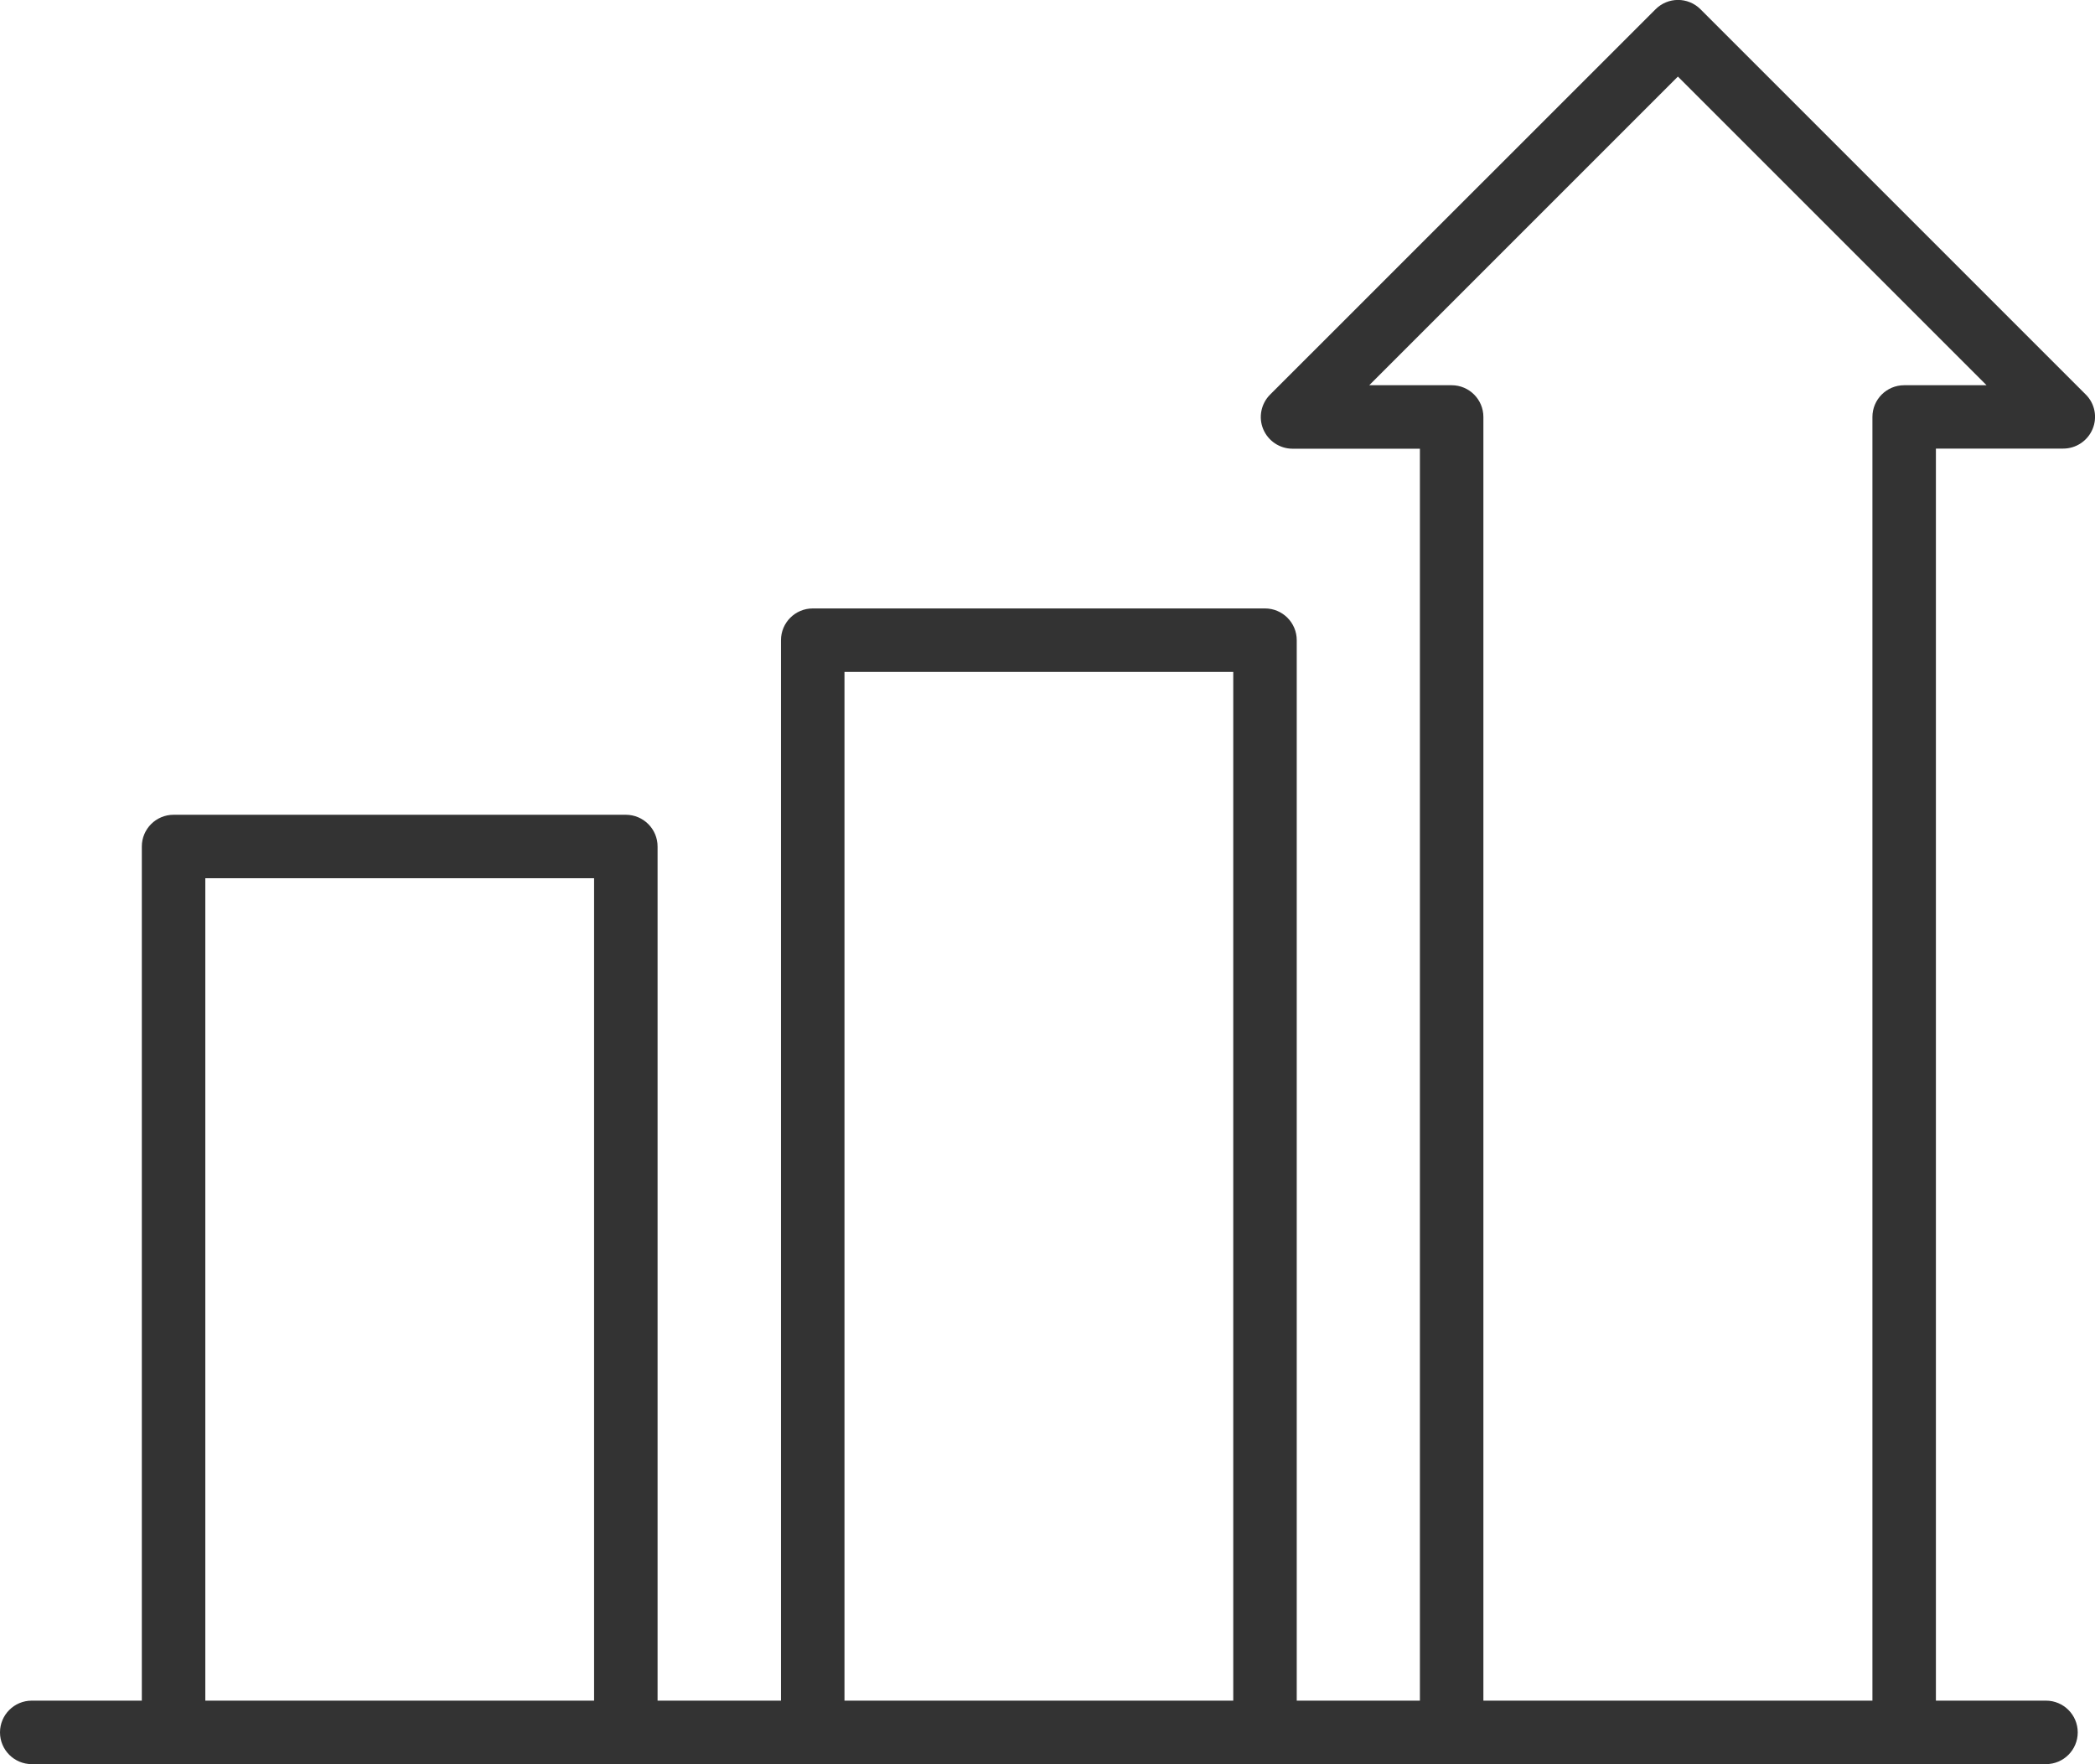<?xml version="1.0" encoding="UTF-8"?>
<svg id="_レイヤー_2" data-name="レイヤー 2" xmlns="http://www.w3.org/2000/svg" viewBox="0 0 165 138.94">
  <defs>
    <style>
      .cls-1 {
        fill: #333;
        stroke-width: 0px;
      }
    </style>
  </defs>
  <g id="Layer_1" data-name="Layer 1">
    <g>
      <g>
        <path class="cls-1" d="M49.29,138.93c-1.38,0-2.5-1.12-2.5-2.5v-67.26h-30.62v67.26c0,1.38-1.12,2.5-2.5,2.5s-2.5-1.12-2.5-2.5v-69.76c0-1.38,1.12-2.5,2.5-2.5h35.62c1.38,0,2.5,1.12,2.5,2.5v69.76c0,1.38-1.12,2.5-2.5,2.5Z"/>
        <path class="cls-1" d="M99.63,138.93c-1.38,0-2.5-1.12-2.5-2.5V52.92h-30.62v83.52c0,1.38-1.12,2.5-2.5,2.5s-2.5-1.12-2.5-2.5V50.42c0-1.38,1.12-2.5,2.5-2.5h35.62c1.38,0,2.5,1.12,2.5,2.5v86.02c0,1.38-1.12,2.5-2.5,2.5Z"/>
        <path class="cls-1" d="M149.97,138.94c-1.38,0-2.5-1.12-2.5-2.5V32.84c0-1.38,1.12-2.5,2.5-2.5h6.49l-24.31-24.31-24.31,24.31h6.49c1.38,0,2.5,1.12,2.5,2.5v103.6c0,1.38-1.12,2.5-2.5,2.5s-2.5-1.12-2.5-2.5V35.34h-10.03c-1.01,0-1.92-.61-2.31-1.54-.39-.93-.17-2.01.54-2.72L130.39.73c.98-.98,2.56-.98,3.54,0l30.34,30.34c.72.71.93,1.79.54,2.72-.39.93-1.3,1.54-2.31,1.54h-10.03v101.1c0,1.38-1.12,2.5-2.5,2.5Z"/>
      </g>
      <path class="cls-1" d="M161.14,138.94H2.5c-1.38,0-2.5-1.12-2.5-2.5s1.12-2.5,2.5-2.5h158.64c1.38,0,2.5,1.12,2.5,2.5s-1.12,2.5-2.5,2.5Z"/>
    </g>
  </g>
</svg>